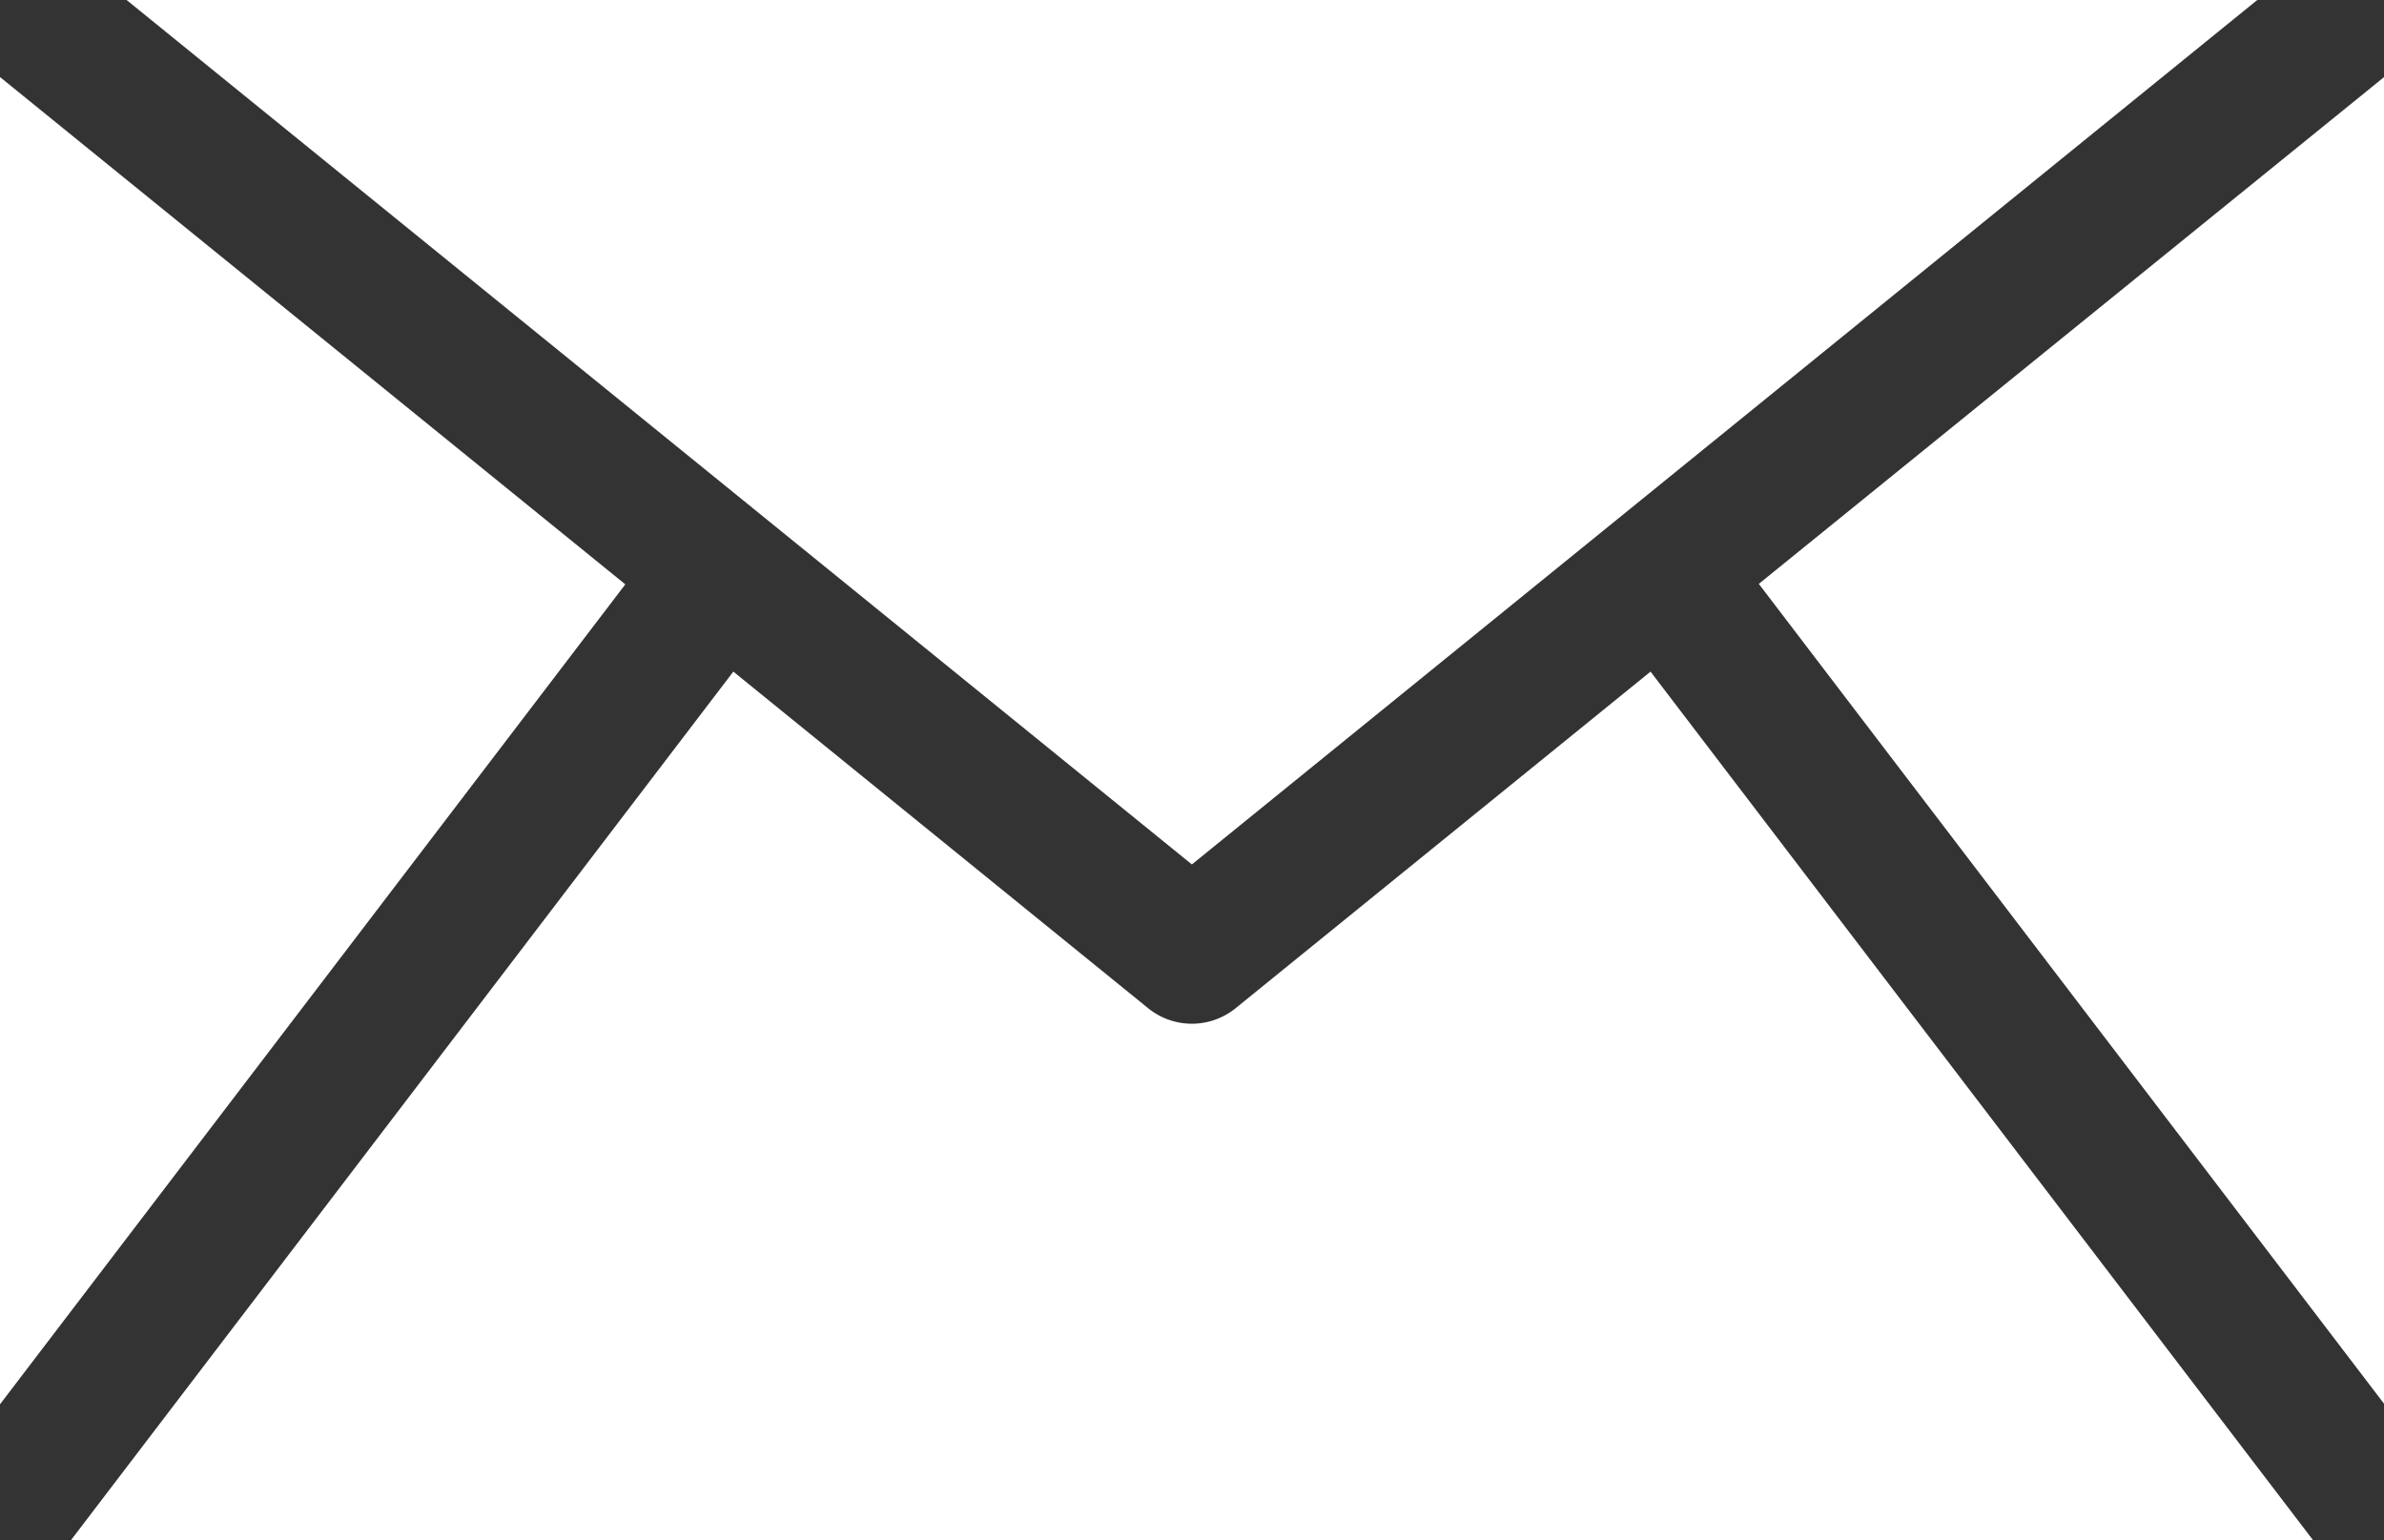 <svg id="ico_mail_spmenu" xmlns="http://www.w3.org/2000/svg" xmlns:xlink="http://www.w3.org/1999/xlink" width="19.398" height="12.533" viewBox="0 0 19.398 12.533">
  <rect x="0" y="0" width="19.398" height="12.533" fill="#333333" stroke="none"/>
  <defs>
    <clipPath id="clip-path">
      <rect id="長方形_93" data-name="長方形 93" width="19.398" height="12.533" fill="#fff"/>
    </clipPath>
  </defs>
  <path id="パス_634" data-name="パス 634" d="M294.184,16.924l5.088,6.672V12.8Z" transform="translate(-279.873 -12.173)" fill="#fff"/>
  <g id="グループ_761" data-name="グループ 761">
    <g id="グループ_760" data-name="グループ 760" clip-path="url(#clip-path)">
      <path id="パス_635" data-name="パス 635" d="M24.722,112.337l-3.375,2.738a.565.565,0,0,1-.714,0l-3.374-2.738-5.39,7.068H30.113Z" transform="translate(-11.292 -106.872)" fill="#fff"/>
      <path id="パス_636" data-name="パス 636" d="M0,12.8V23.6l5.088-6.672Z" transform="translate(0 -12.173)" fill="#fff"/>
      <path id="パス_637" data-name="パス 637" d="M38.52,0H21.183l8.668,7.034Z" transform="translate(-20.153 0)" fill="#fff"/>
    </g>
  </g>
</svg>
